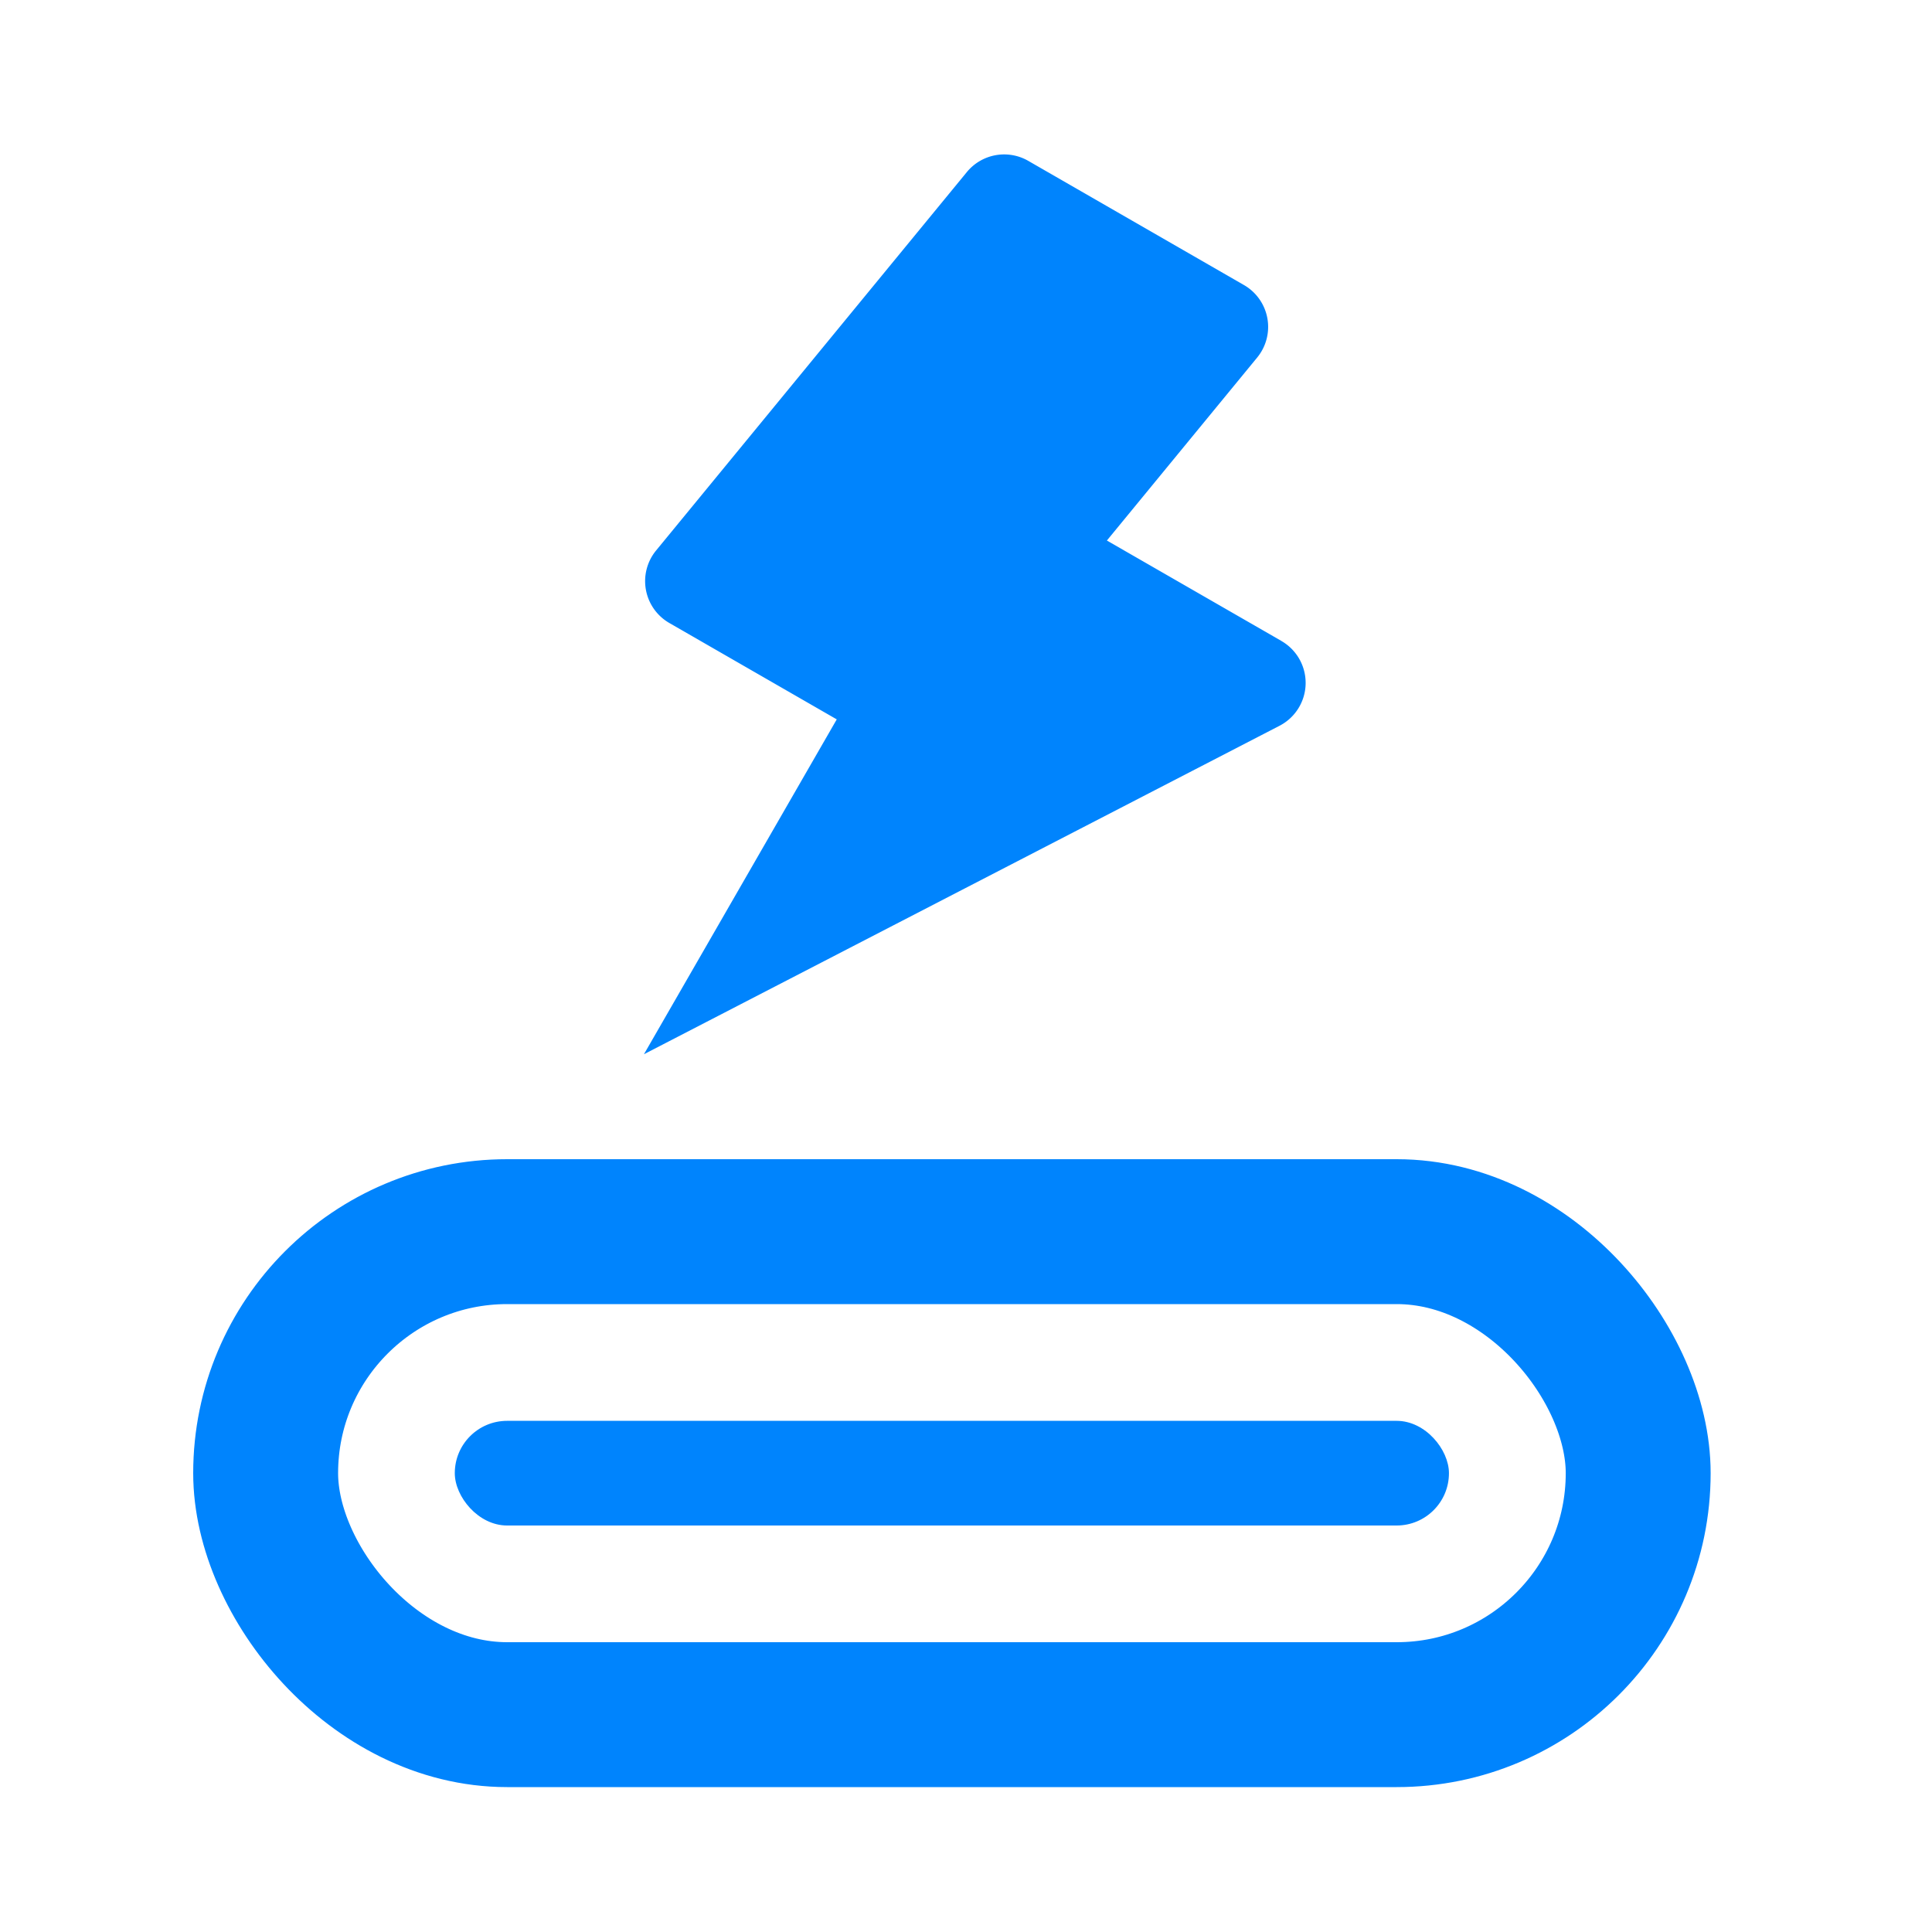 <svg width="40" height="40" fill="none" xmlns="http://www.w3.org/2000/svg"><rect x="5.5" y="25.5" width="28.417" height="10" rx="5" stroke="#0084FD" stroke-width="3"/><rect x="9.416" y="29.417" width="20.583" height="2.167" rx="1.083" fill="#0084FD"/><path d="m26.53 13.27-3.613-2.079 3.111-3.788a1 1 0 0 0-.274-1.502l-4.464-2.57a1 1 0 0 0-1.272.231l-6.434 7.835a1 1 0 0 0 .273 1.501l3.467 1.996-3.992 6.933 13.158-6.8a1 1 0 0 0 .04-1.756Z" fill="#0084FD"/></svg>